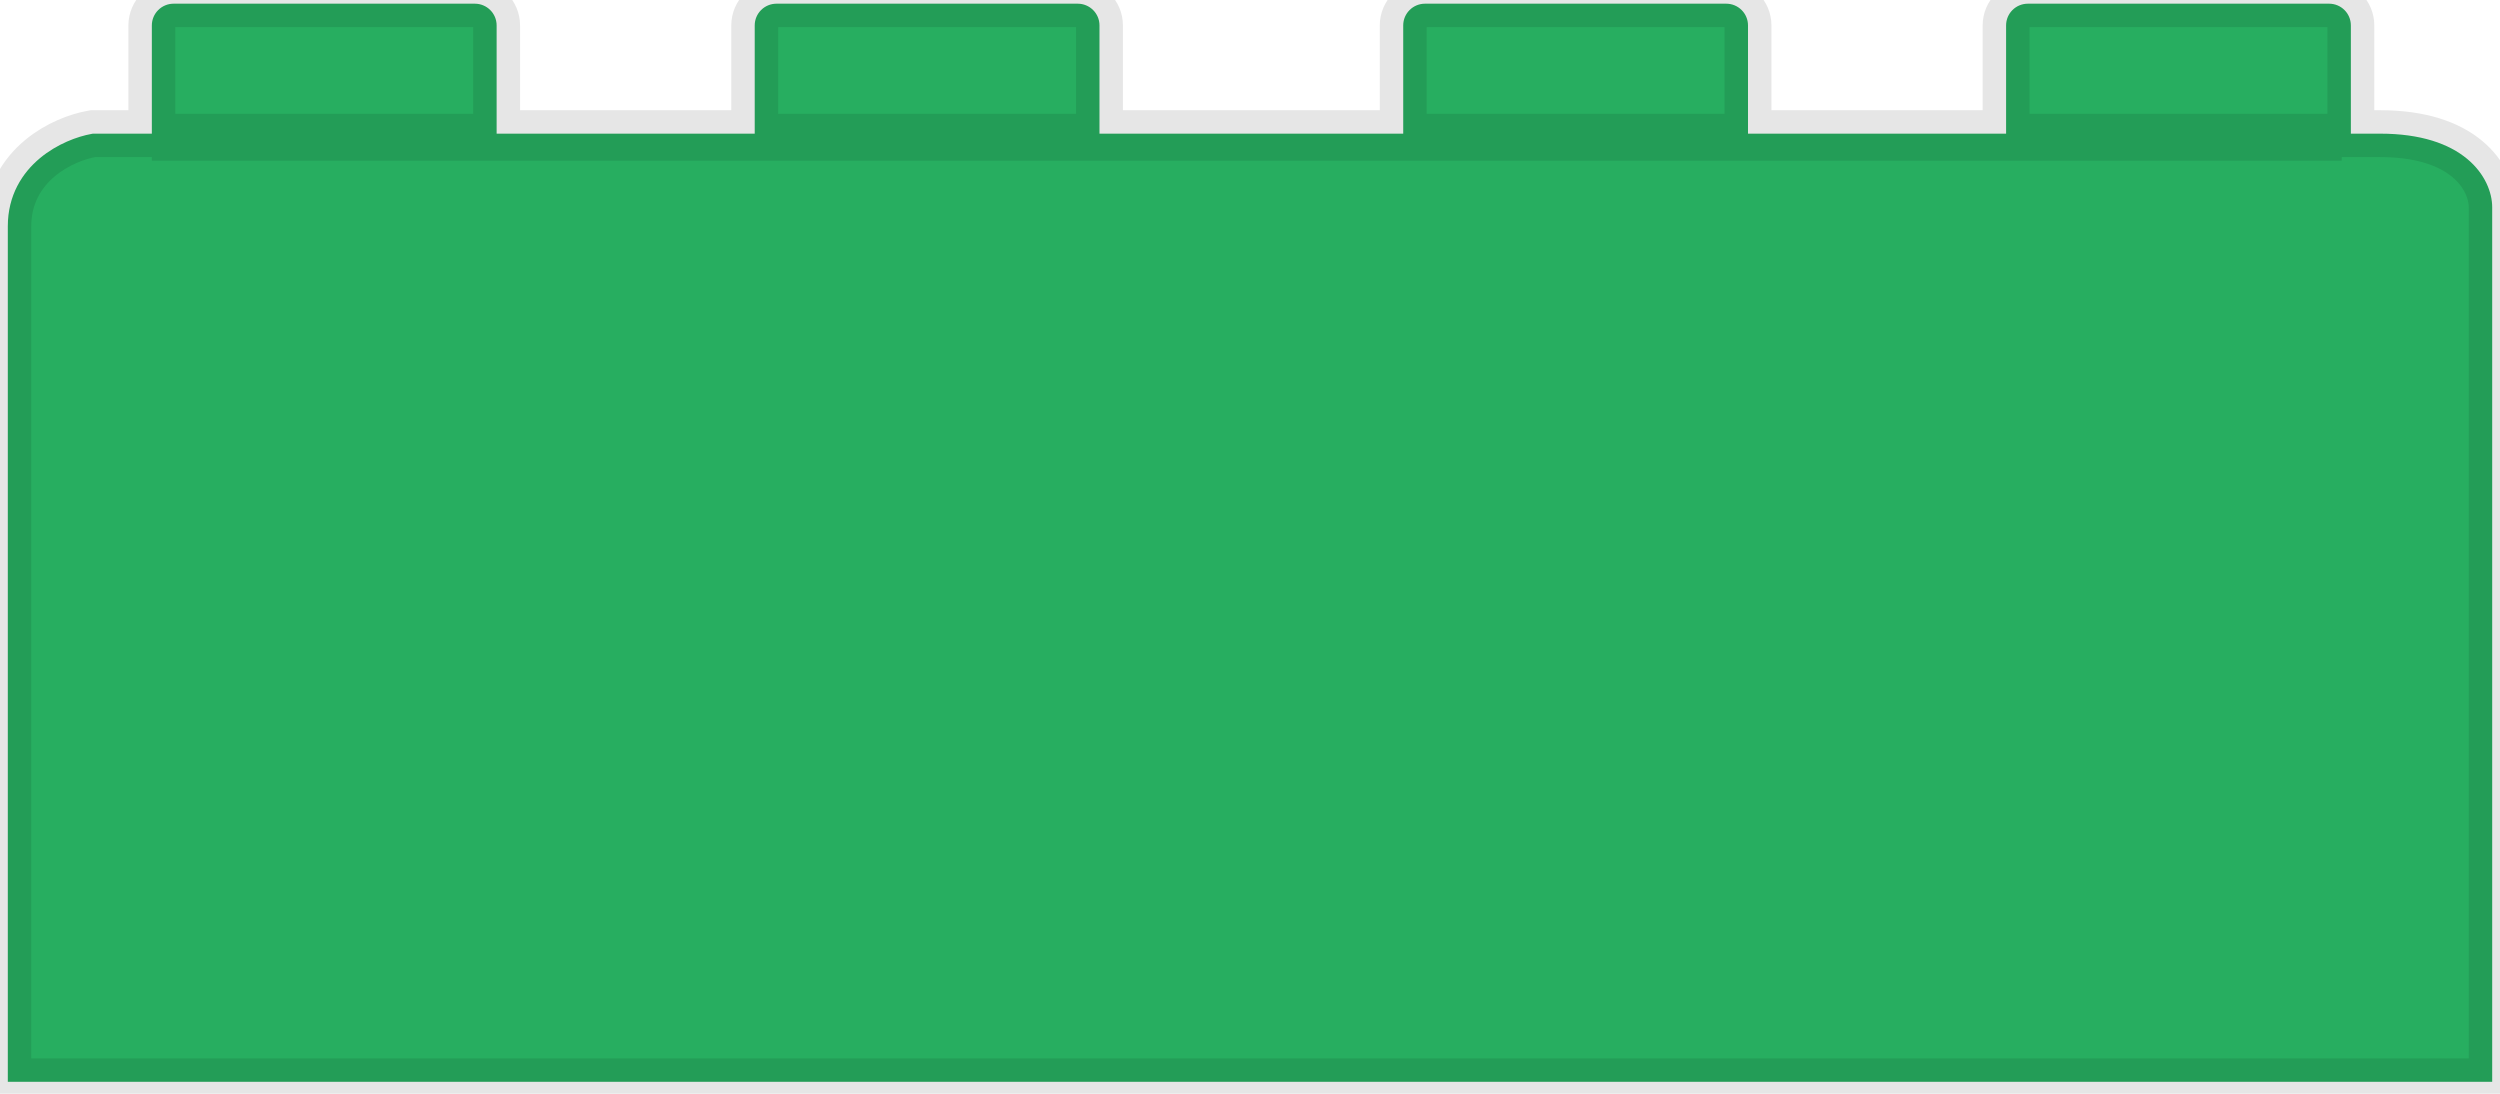 <svg width="160" height="70" viewBox="0 0 160 70" fill="none" xmlns="http://www.w3.org/2000/svg">
<path d="M30.389 0.236C31.159 0.236 31.784 0.858 31.784 1.625V8.554H48.302V1.625C48.302 0.858 48.926 0.236 49.697 0.236H68.972C69.743 0.236 70.367 0.858 70.367 1.625V8.554H89.806V1.625C89.806 0.858 90.431 0.236 91.201 0.236H110.477C111.247 0.236 111.872 0.858 111.872 1.625V8.554H128.39V1.625C128.39 0.858 129.014 0.236 129.785 0.236H149.061C149.831 0.236 150.455 0.858 150.455 1.625V8.554H152.325C154.946 8.554 156.74 9.208 157.898 10.168C159.048 11.123 159.5 12.329 159.5 13.258V69.236H0.5V14.479C0.5 12.487 1.433 11.058 2.561 10.119C3.66 9.204 4.959 8.733 5.854 8.571L5.946 8.554H9.718V1.625C9.718 0.858 10.343 0.236 11.113 0.236H30.389Z" fill="#27AE60"/>
<path d="M9.716 8.782H149.871M30.389 0.236C31.159 0.236 31.784 0.858 31.784 1.625V8.554H48.302V1.625C48.302 0.858 48.926 0.236 49.697 0.236H68.972C69.743 0.236 70.367 0.858 70.367 1.625V8.554H89.806V1.625C89.806 0.858 90.431 0.236 91.201 0.236H110.477C111.247 0.236 111.872 0.858 111.872 1.625V8.554H128.39V1.625C128.39 0.858 129.014 0.236 129.785 0.236H149.061C149.831 0.236 150.455 0.858 150.455 1.625V8.554H152.325C154.946 8.554 156.74 9.208 157.898 10.168C159.048 11.123 159.5 12.329 159.5 13.258V69.236H0.5V14.479C0.5 12.487 1.433 11.058 2.561 10.119C3.66 9.204 4.959 8.733 5.854 8.571L5.946 8.554H9.718V1.625C9.718 0.858 10.343 0.236 11.113 0.236H30.389Z" stroke="black" stroke-opacity="0.1" stroke-width="3"/>
</svg>
